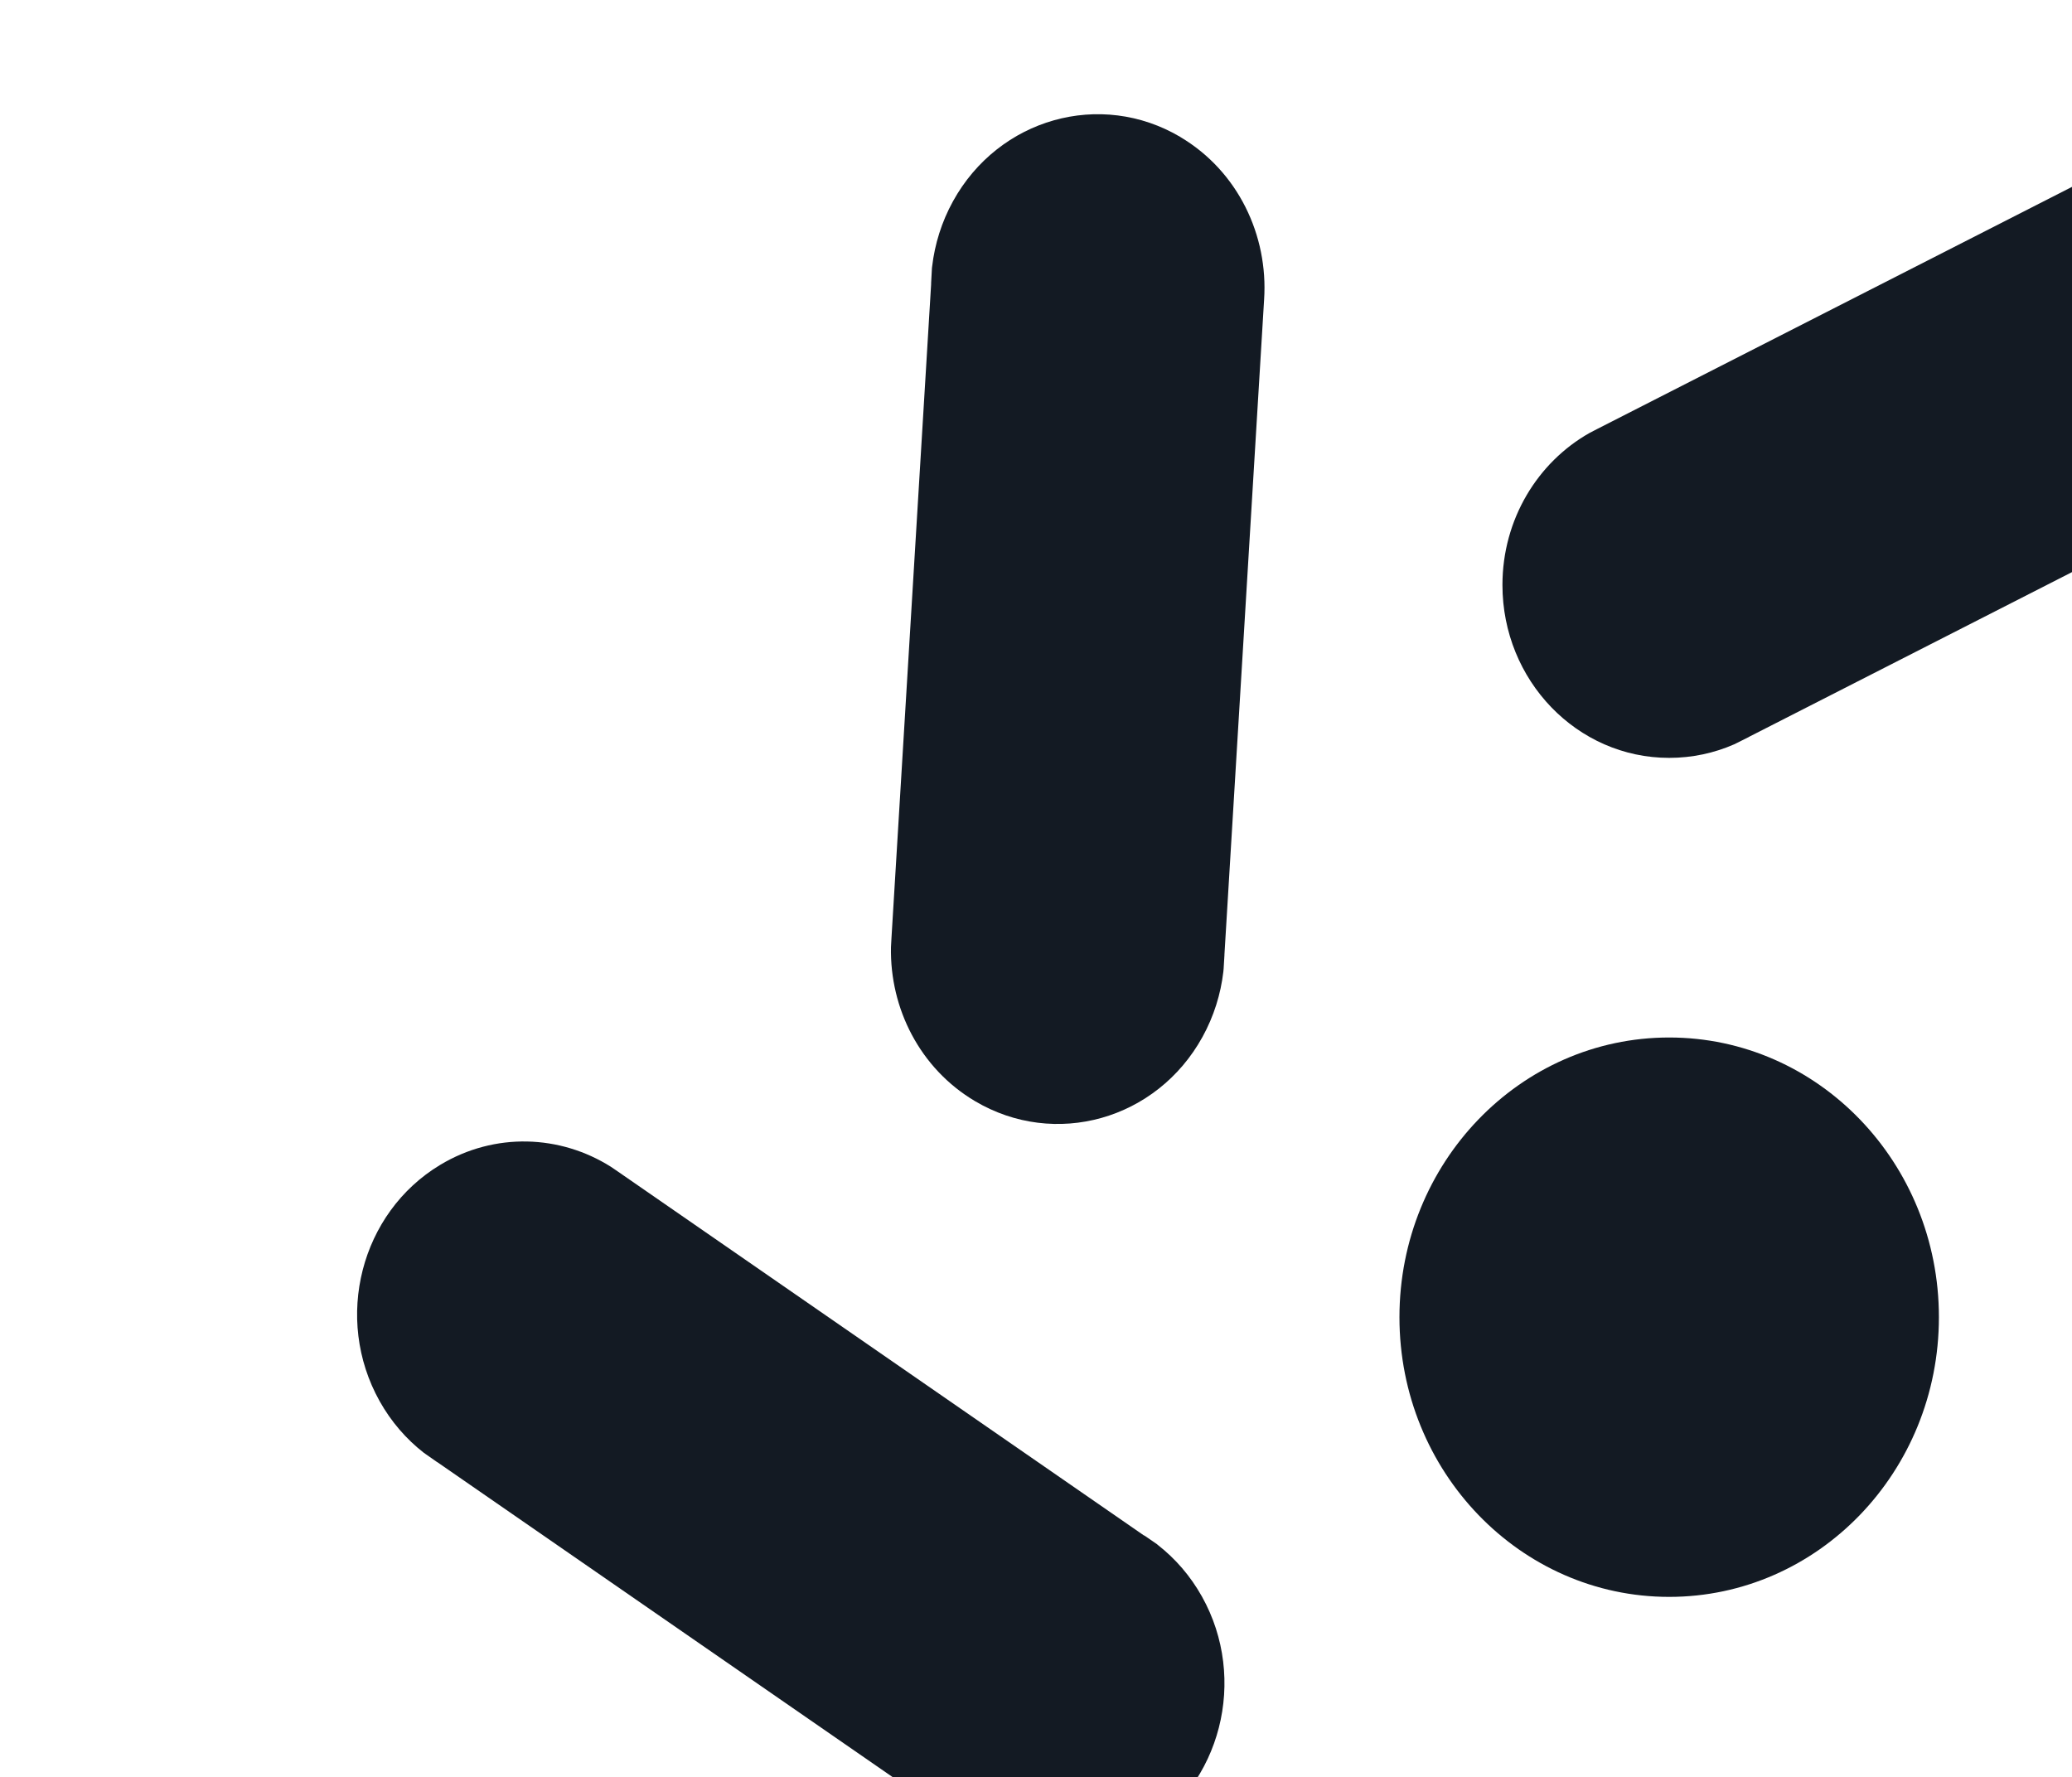 <svg xmlns="http://www.w3.org/2000/svg" width="499" height="428" viewBox="0 0 499 428" fill="none"><rect width="499" height="428" fill="white"></rect><path d="M401.988 384.566C437.864 384.566 466.947 354.41 466.947 317.21C466.947 280.01 437.864 249.853 401.988 249.853C366.113 249.853 337.03 280.01 337.03 317.21C337.03 354.41 366.113 384.566 401.988 384.566Z" fill="#131A23"></path><path d="M580.773 70.138C580.773 86.653 571.483 100.914 558.027 107.677L421.259 177.424L421.127 177.51L418.261 178.944L417.635 179.252C412.842 181.352 407.539 182.513 401.988 182.513C379.787 182.513 361.834 163.847 361.834 140.877C361.834 125.045 370.333 111.314 382.817 104.261L384.662 103.305L521.216 33.676L521.463 33.506L524.609 31.9L524.939 31.764C529.731 29.663 535.035 28.502 540.585 28.502C562.738 28.502 580.74 47.117 580.74 70.138H580.773Z" fill="#131A23"></path><path d="M274.855 441.403C261.069 449.686 244.517 448.507 232.131 439.832L105.343 352.135L105.211 352.066L102.576 350.222L102 349.812C97.849 346.567 94.209 342.4 91.426 337.43C80.292 317.517 86.847 292.053 106.018 280.526C119.228 272.584 134.94 273.319 147.095 280.97L148.825 282.148L275.398 369.708L275.678 369.845L278.61 371.86L278.89 372.099C283.04 375.344 286.68 379.511 289.464 384.481C300.581 404.36 294.075 429.841 274.871 441.386L274.855 441.403Z" fill="#131A23"></path><path d="M284.309 33.028C298.144 41.242 305.456 56.681 304.435 72.137L294.883 229.854V230.008L294.685 233.304L294.619 234.021C293.993 239.367 292.346 244.73 289.596 249.716C278.577 269.698 254.036 276.581 234.799 265.172C221.557 257.316 214.277 242.851 214.574 228.095L214.689 225.961L224.242 68.482V68.175L224.439 64.537L224.489 64.161C225.115 58.816 226.762 53.453 229.512 48.466C240.514 28.519 265.038 21.585 284.309 33.01V33.028Z" fill="#131A23"></path></svg>